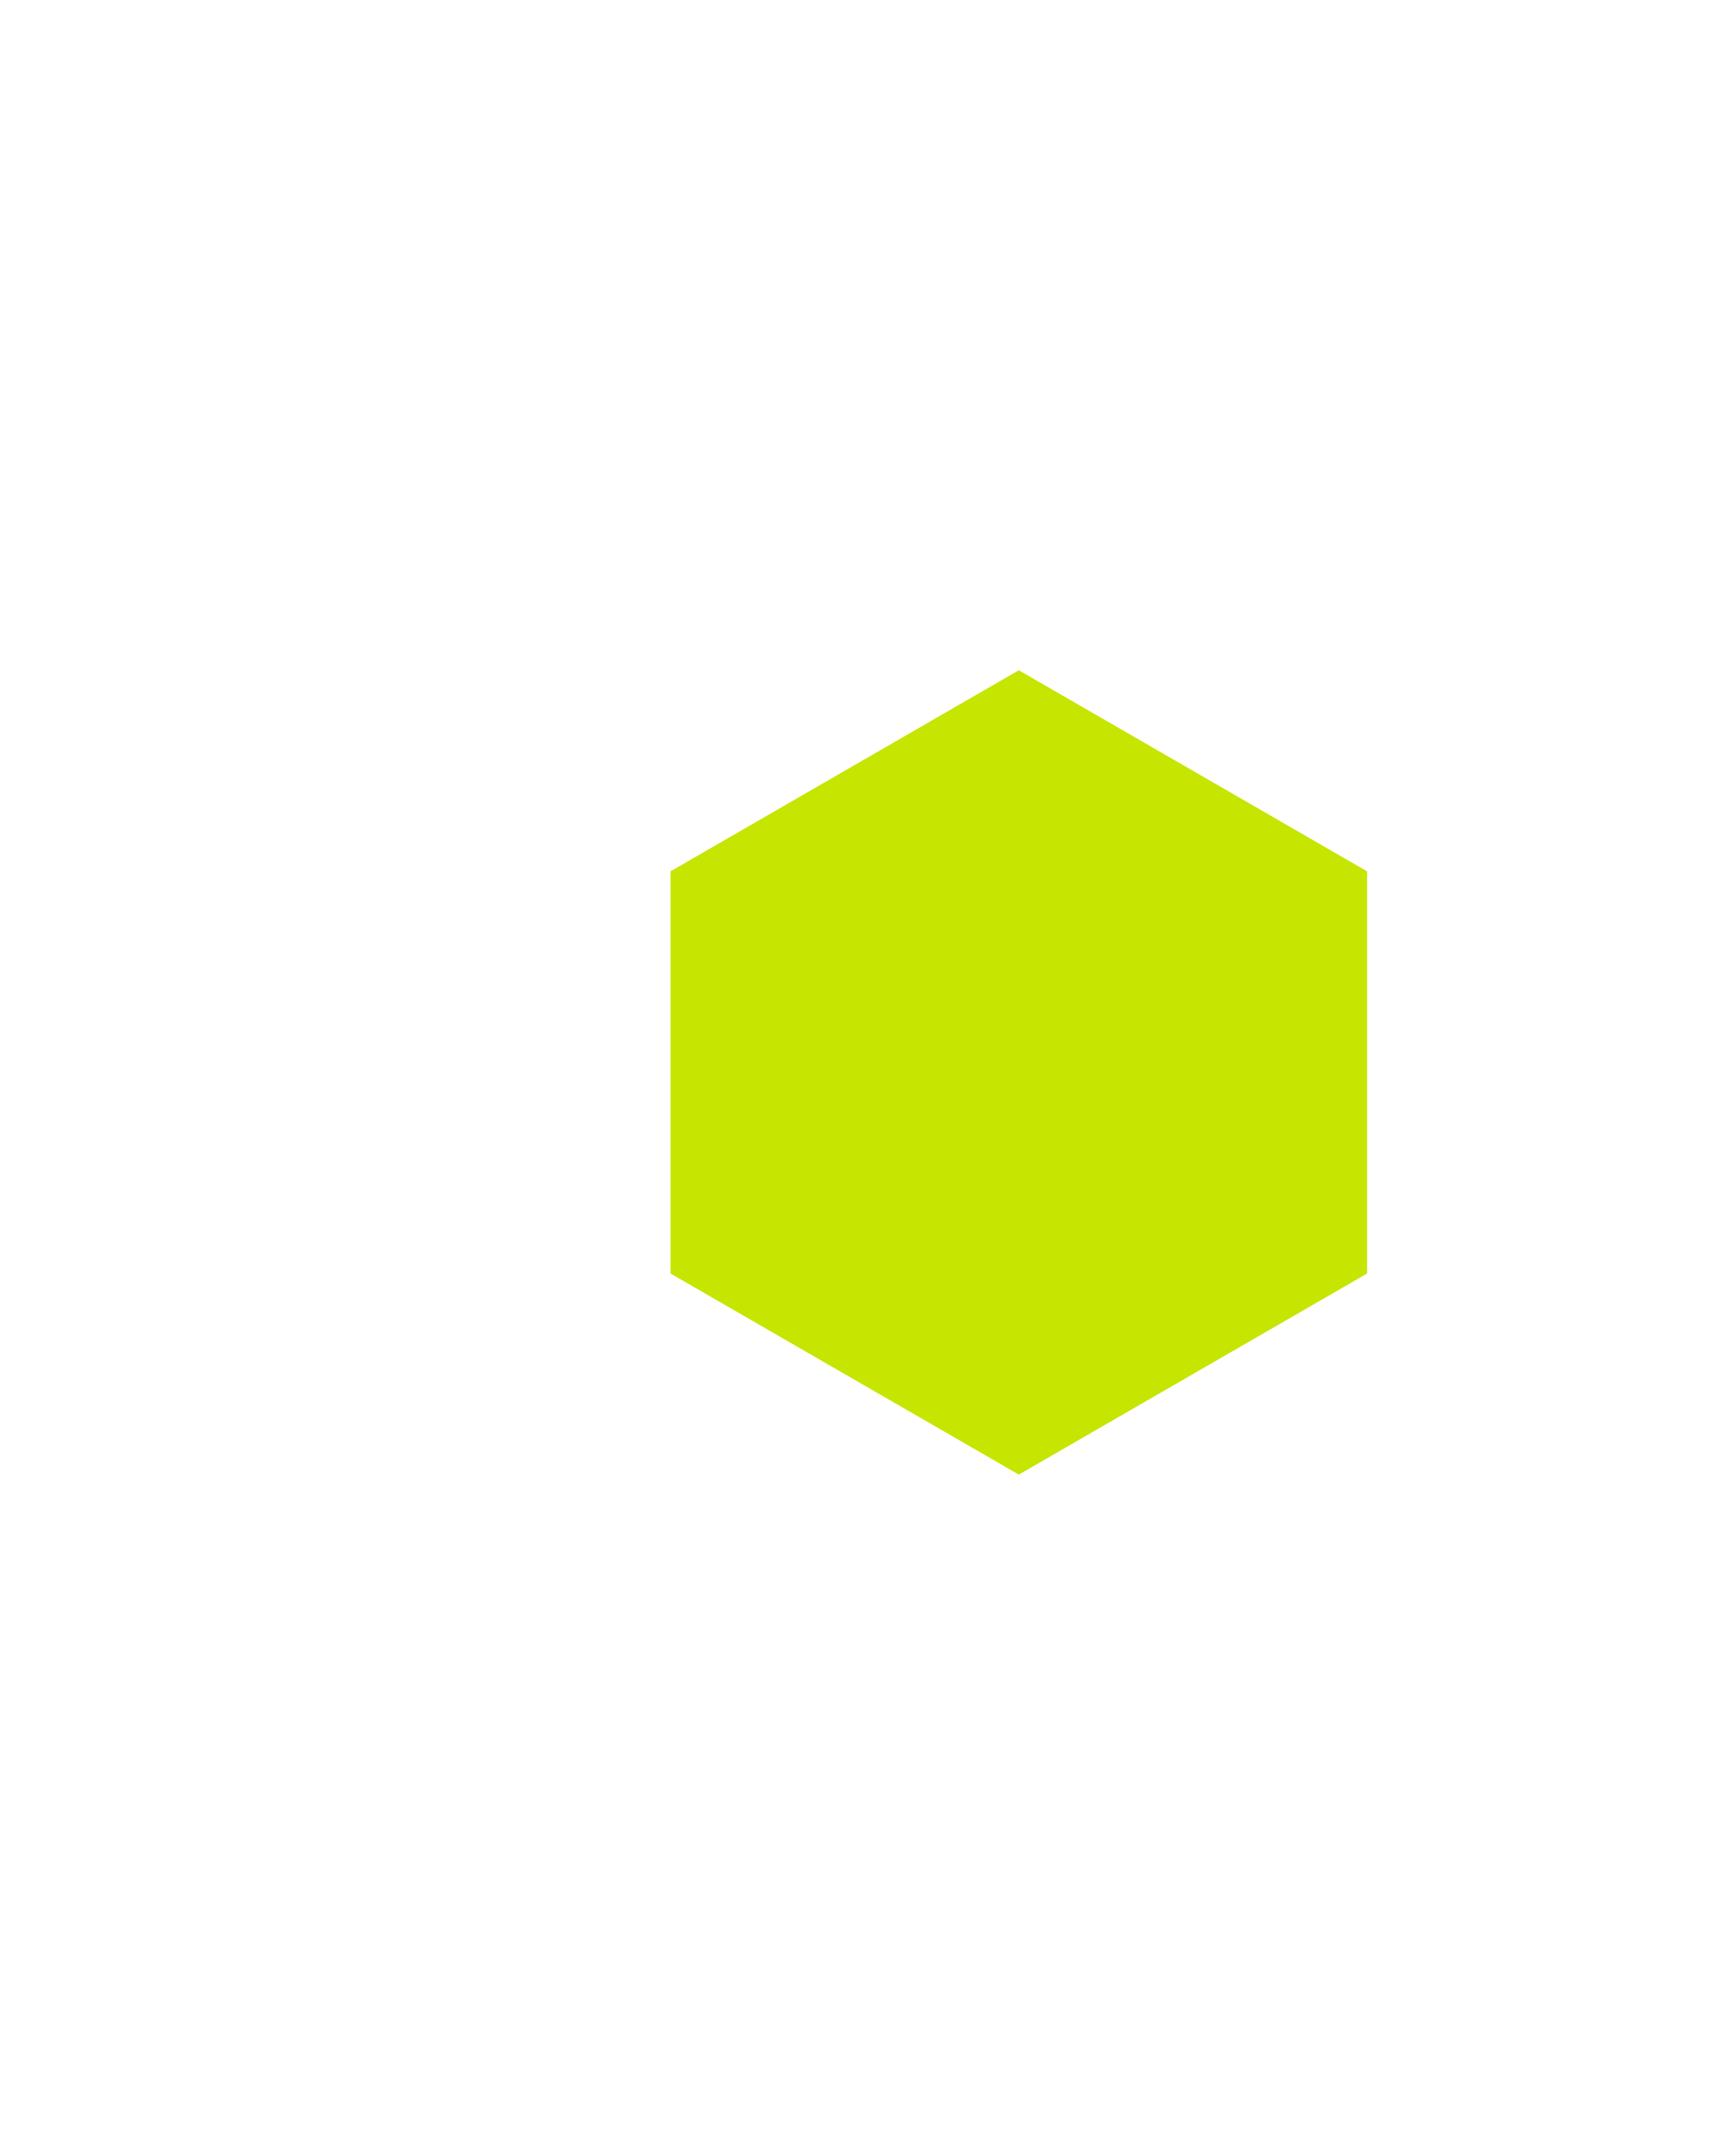 <?xml version="1.0" encoding="UTF-8"?> <svg xmlns="http://www.w3.org/2000/svg" width="259" height="320" viewBox="0 0 259 320" fill="none"> <g filter="url(#filter0_d)"> <path d="M173 72L224.962 102V162L173 192L121.038 162V102L173 72Z" fill="#C6E500"></path> </g> <defs> <filter id="filter0_d" x="0.038" y="0" width="303.923" height="320" filterUnits="userSpaceOnUse" color-interpolation-filters="sRGB"> <feFlood flood-opacity="0" result="BackgroundImageFix"></feFlood> <feColorMatrix in="SourceAlpha" type="matrix" values="0 0 0 0 0 0 0 0 0 0 0 0 0 0 0 0 0 0 127 0"></feColorMatrix> <feOffset dx="-21" dy="28"></feOffset> <feGaussianBlur stdDeviation="50"></feGaussianBlur> <feColorMatrix type="matrix" values="0 0 0 0 0.447 0 0 0 0 0.517 0 0 0 0 0 0 0 0 0.3 0"></feColorMatrix> <feBlend mode="normal" in2="BackgroundImageFix" result="effect1_dropShadow"></feBlend> <feBlend mode="normal" in="SourceGraphic" in2="effect1_dropShadow" result="shape"></feBlend> </filter> </defs> </svg> 
